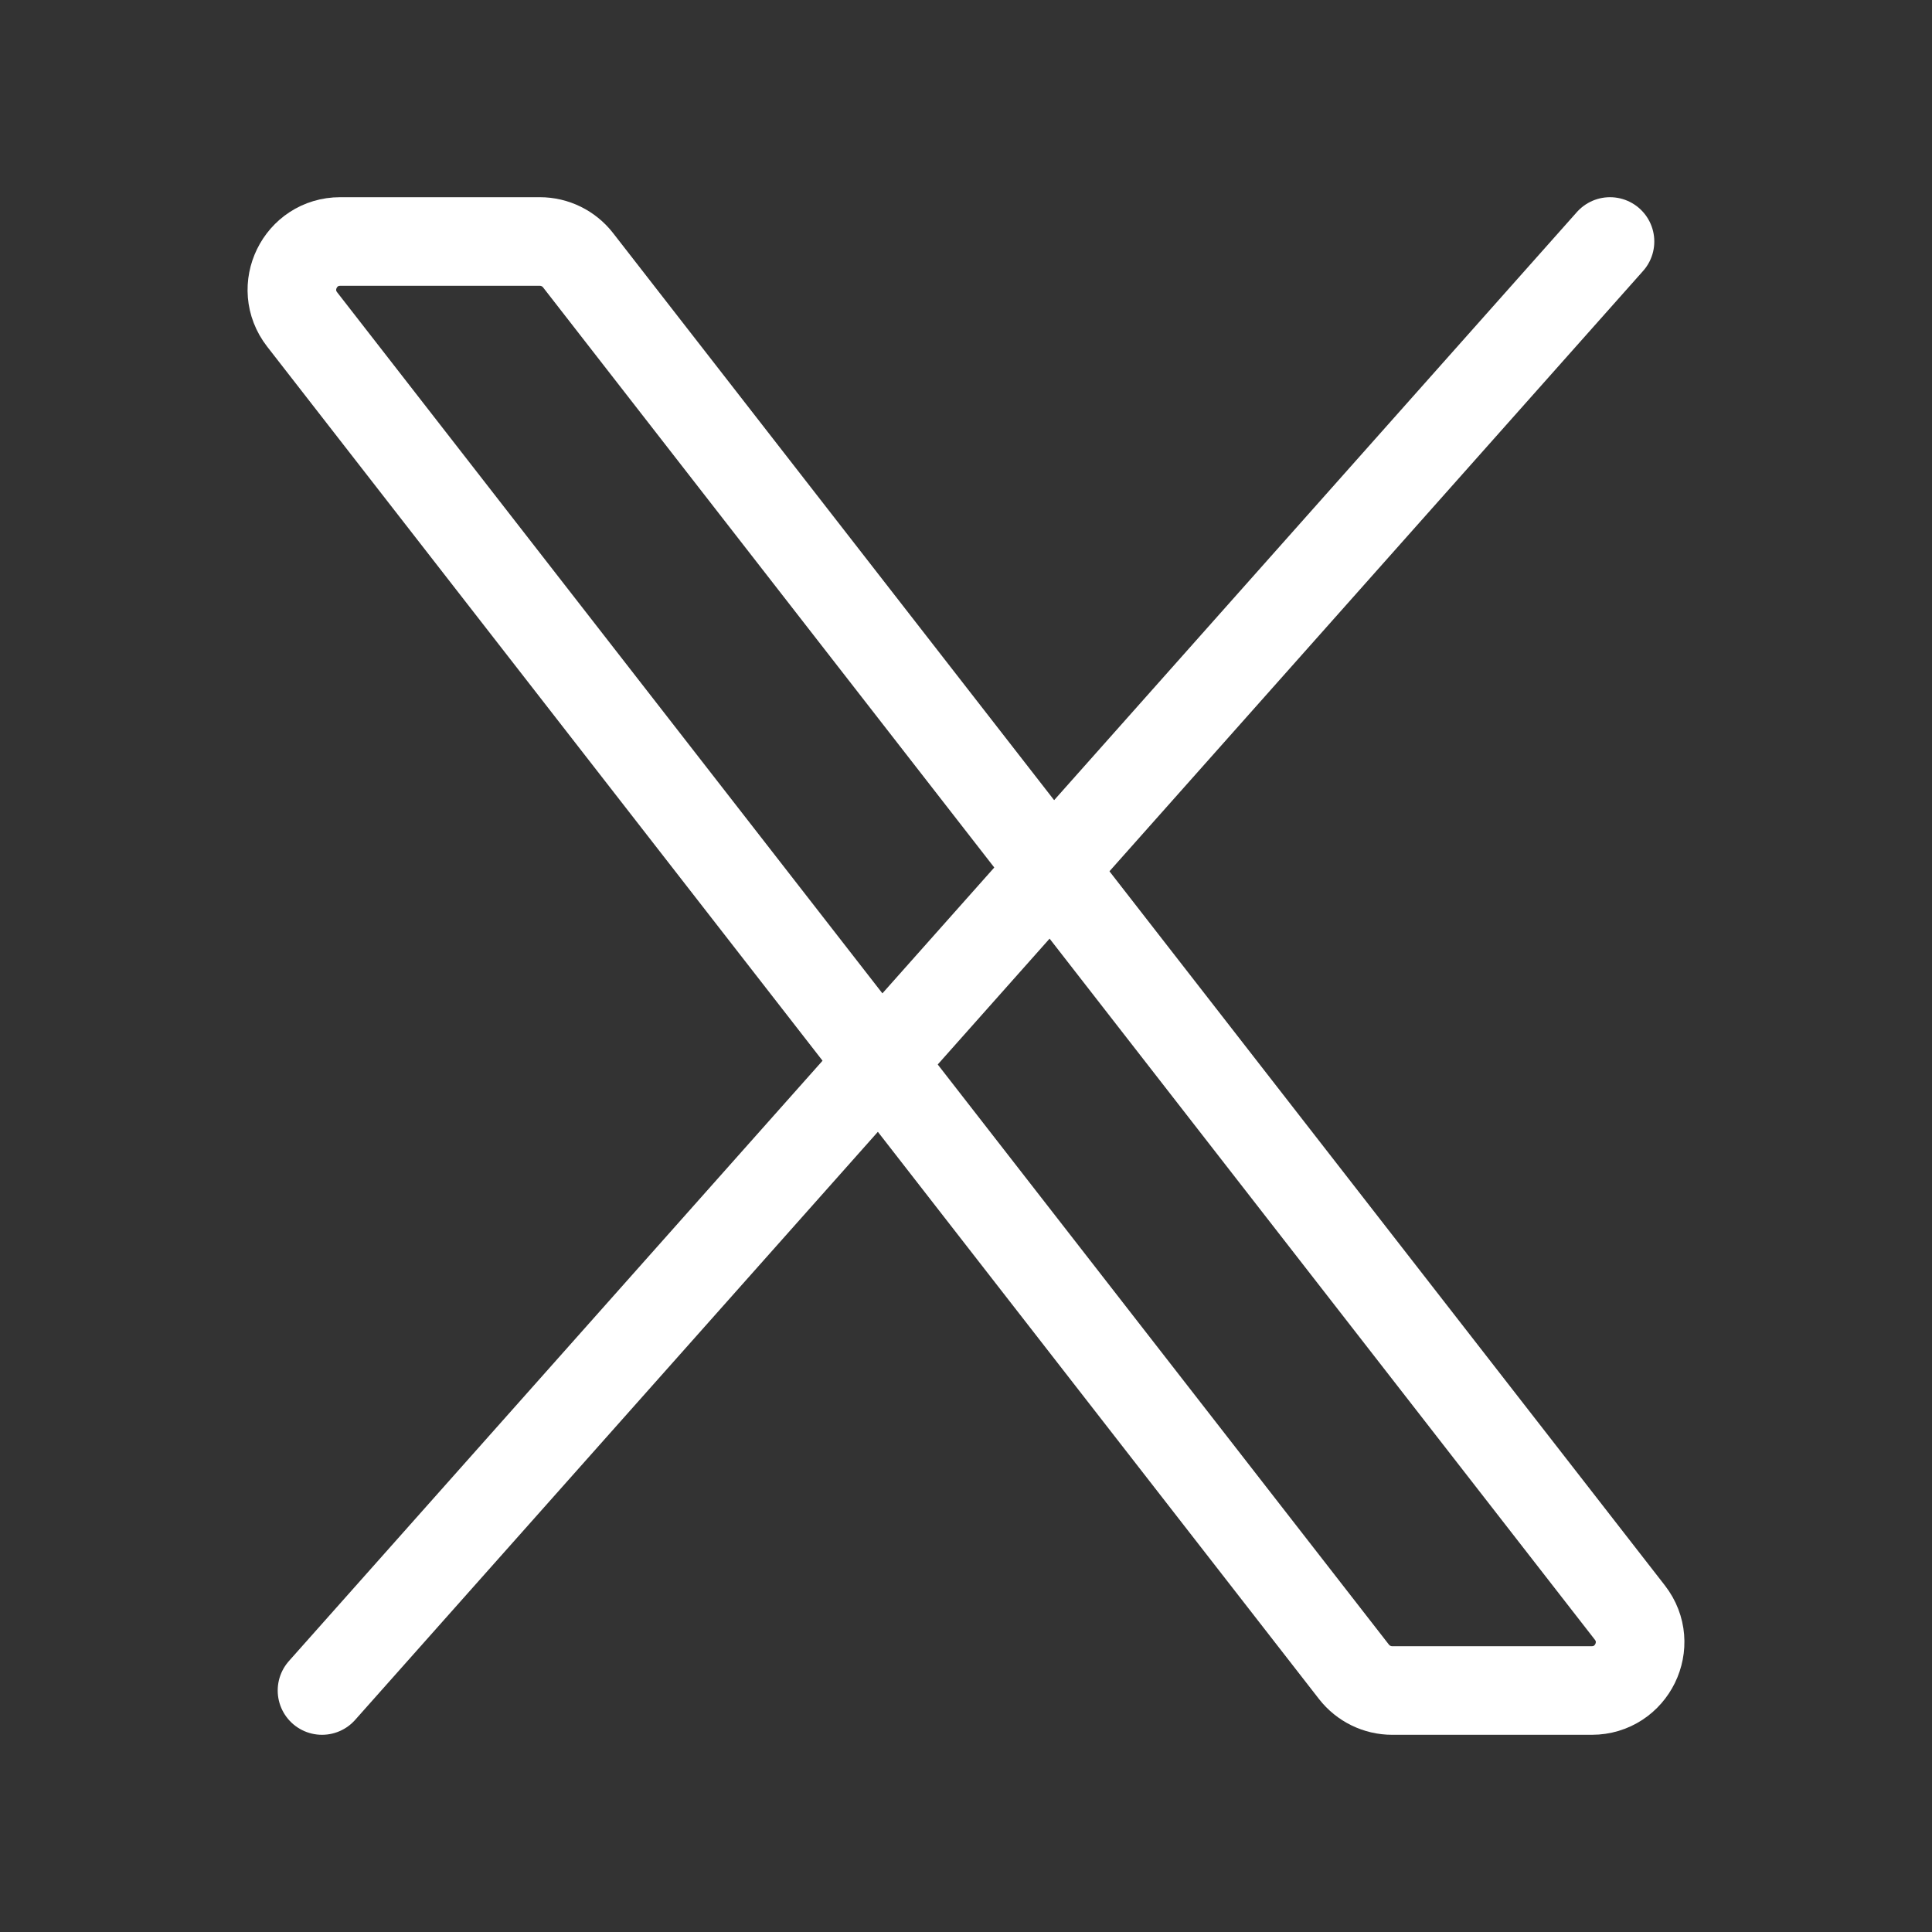 <svg width="21" height="21" viewBox="0 0 21 21" fill="none" xmlns="http://www.w3.org/2000/svg">
<rect x="0" y="0" width="21" height="21" fill="#333333" stroke="none"/>
<path d="M14.717 18.172L3.284 3.472C3.016 3.127 3.261 2.625 3.698 2.625H5.868C6.03 2.625 6.183 2.7 6.283 2.828L17.716 17.528C17.984 17.873 17.738 18.375 17.302 18.375H15.132C14.97 18.375 14.817 18.3 14.717 18.172Z" stroke="white" stroke-width="0.963"/>
<path d="M17.5 2.625L3.5 18.375" stroke="white" stroke-width="0.963" stroke-linecap="round"/>
</svg>
